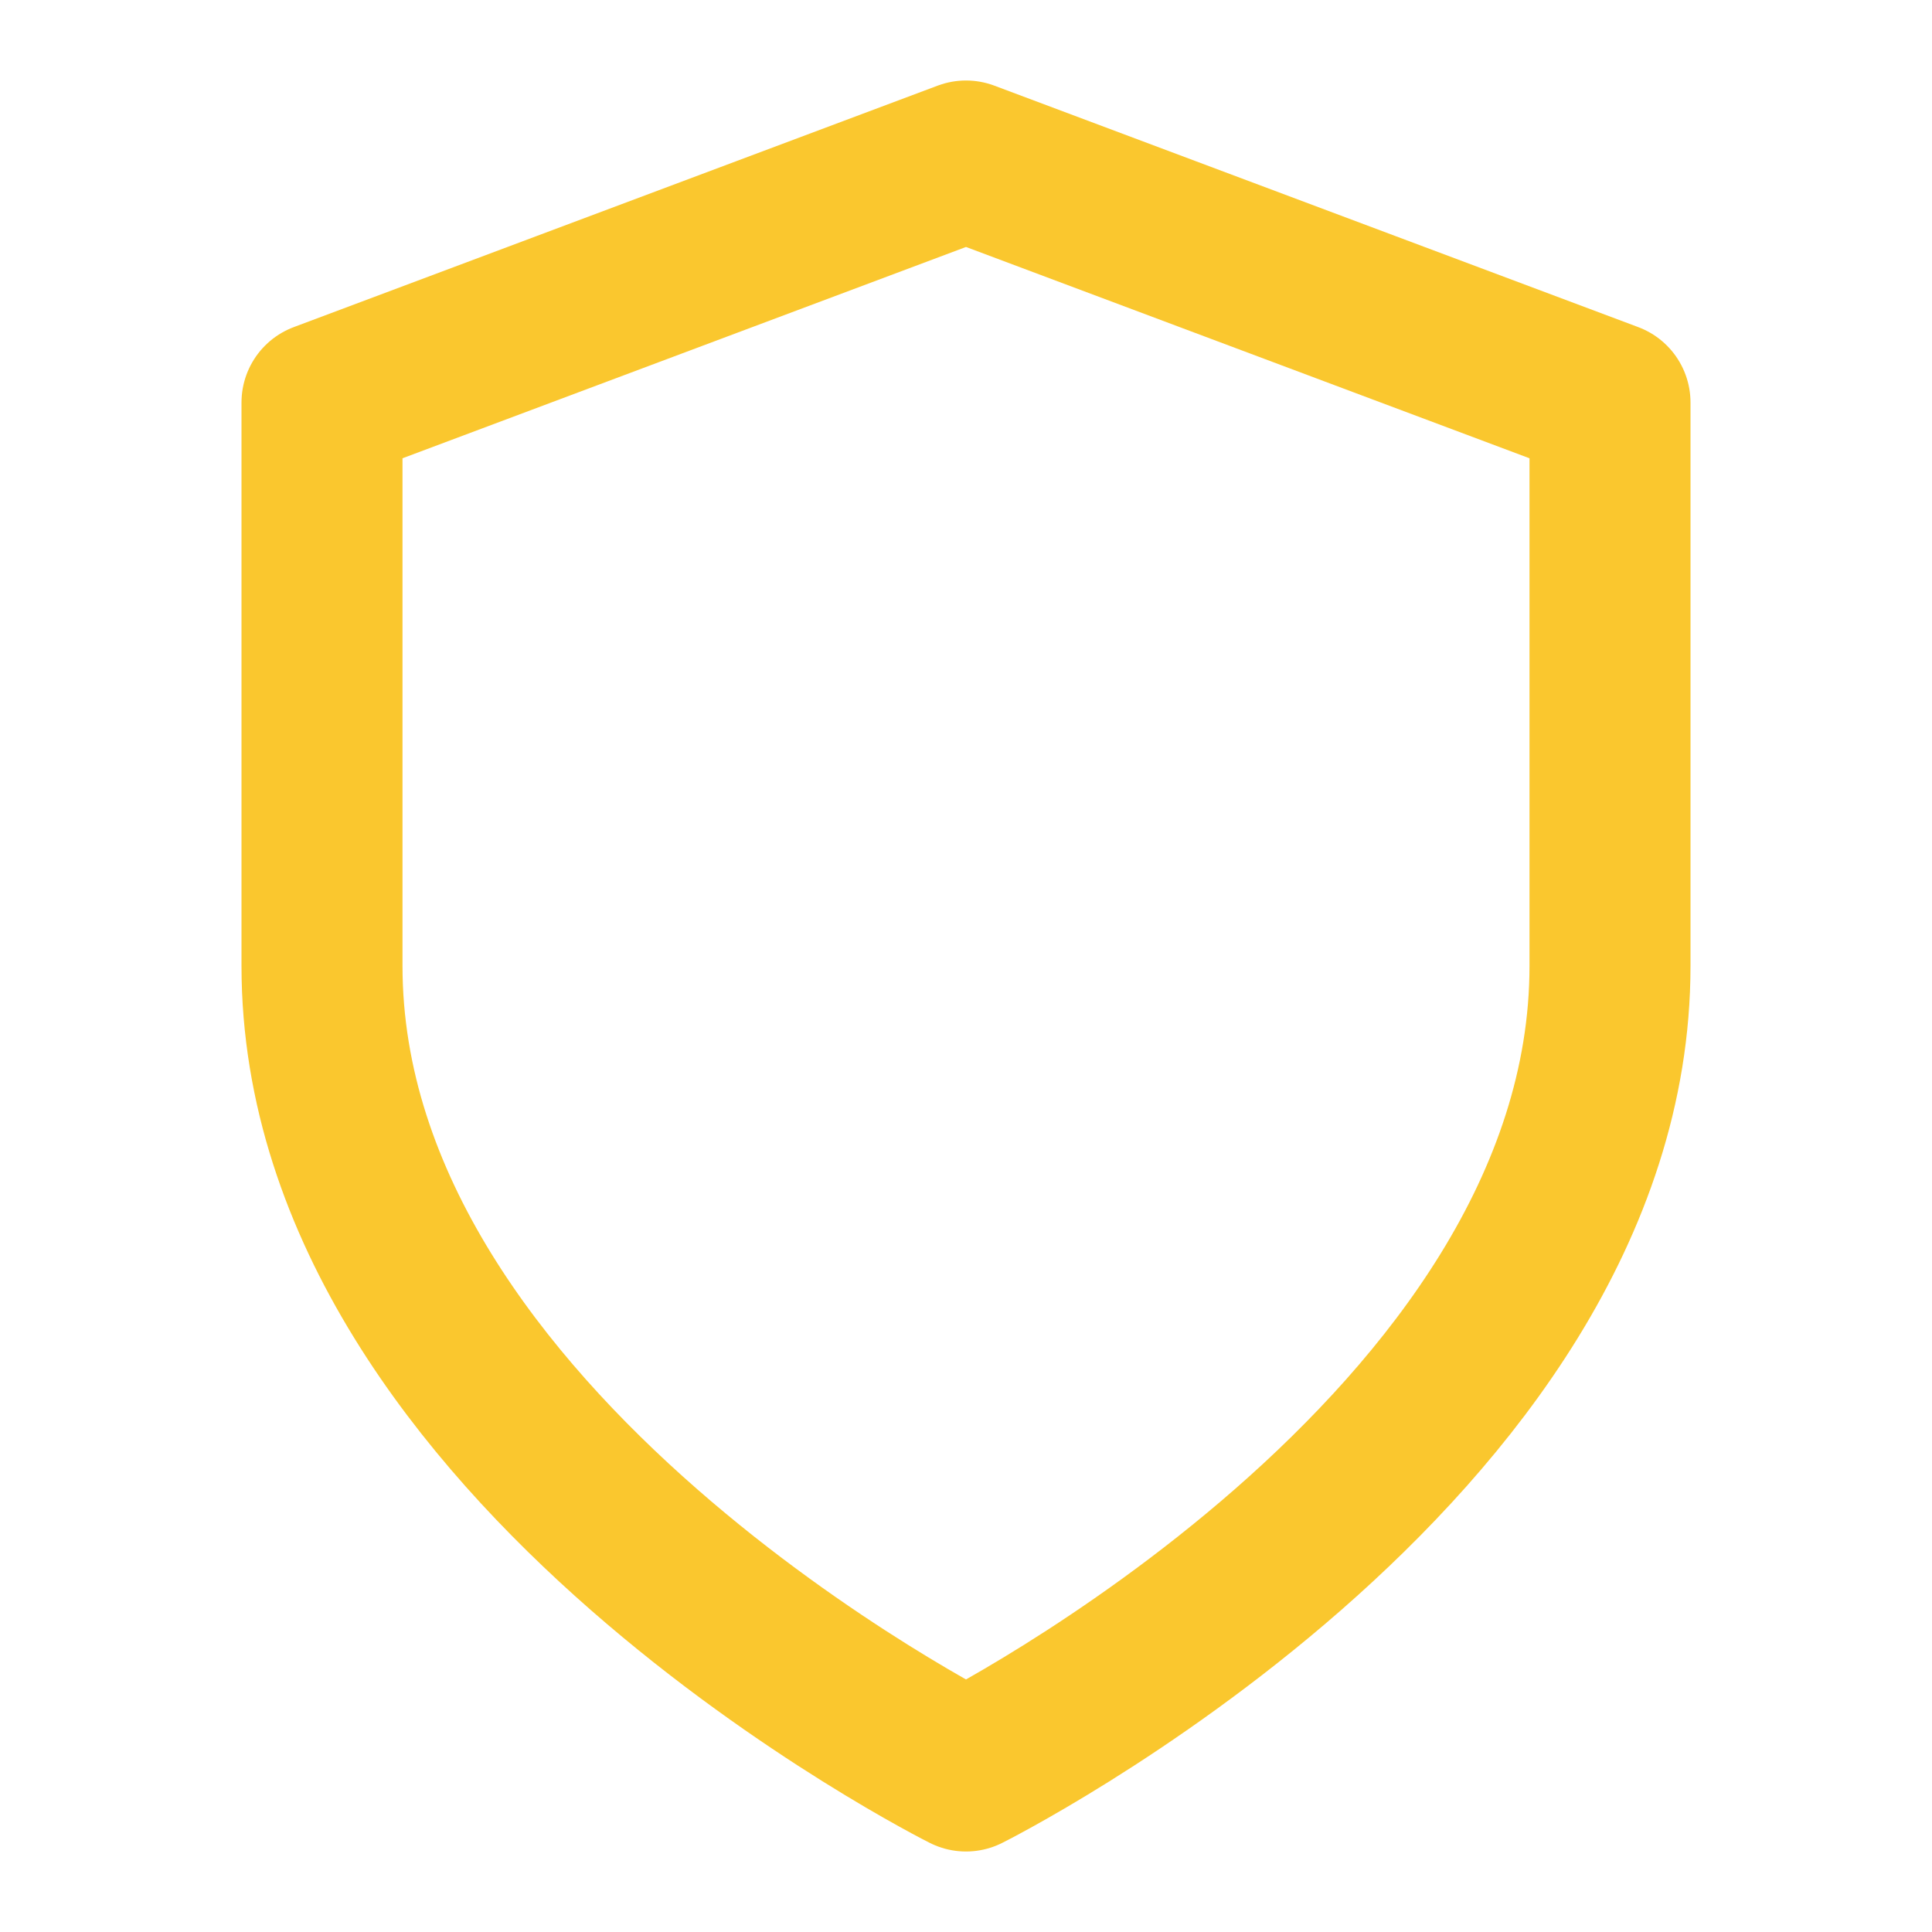 <svg xmlns="http://www.w3.org/2000/svg" width="24" height="24" viewBox="0 0 24 24" fill="none" stroke="#fac72e" stroke-width="2" stroke-linecap="round" stroke-linejoin="round" class="feather feather-shield"><path d="M12 22s8-4 8-10V5l-8-3-8 3v7c0 6 8 10 8 10z"></path></svg>